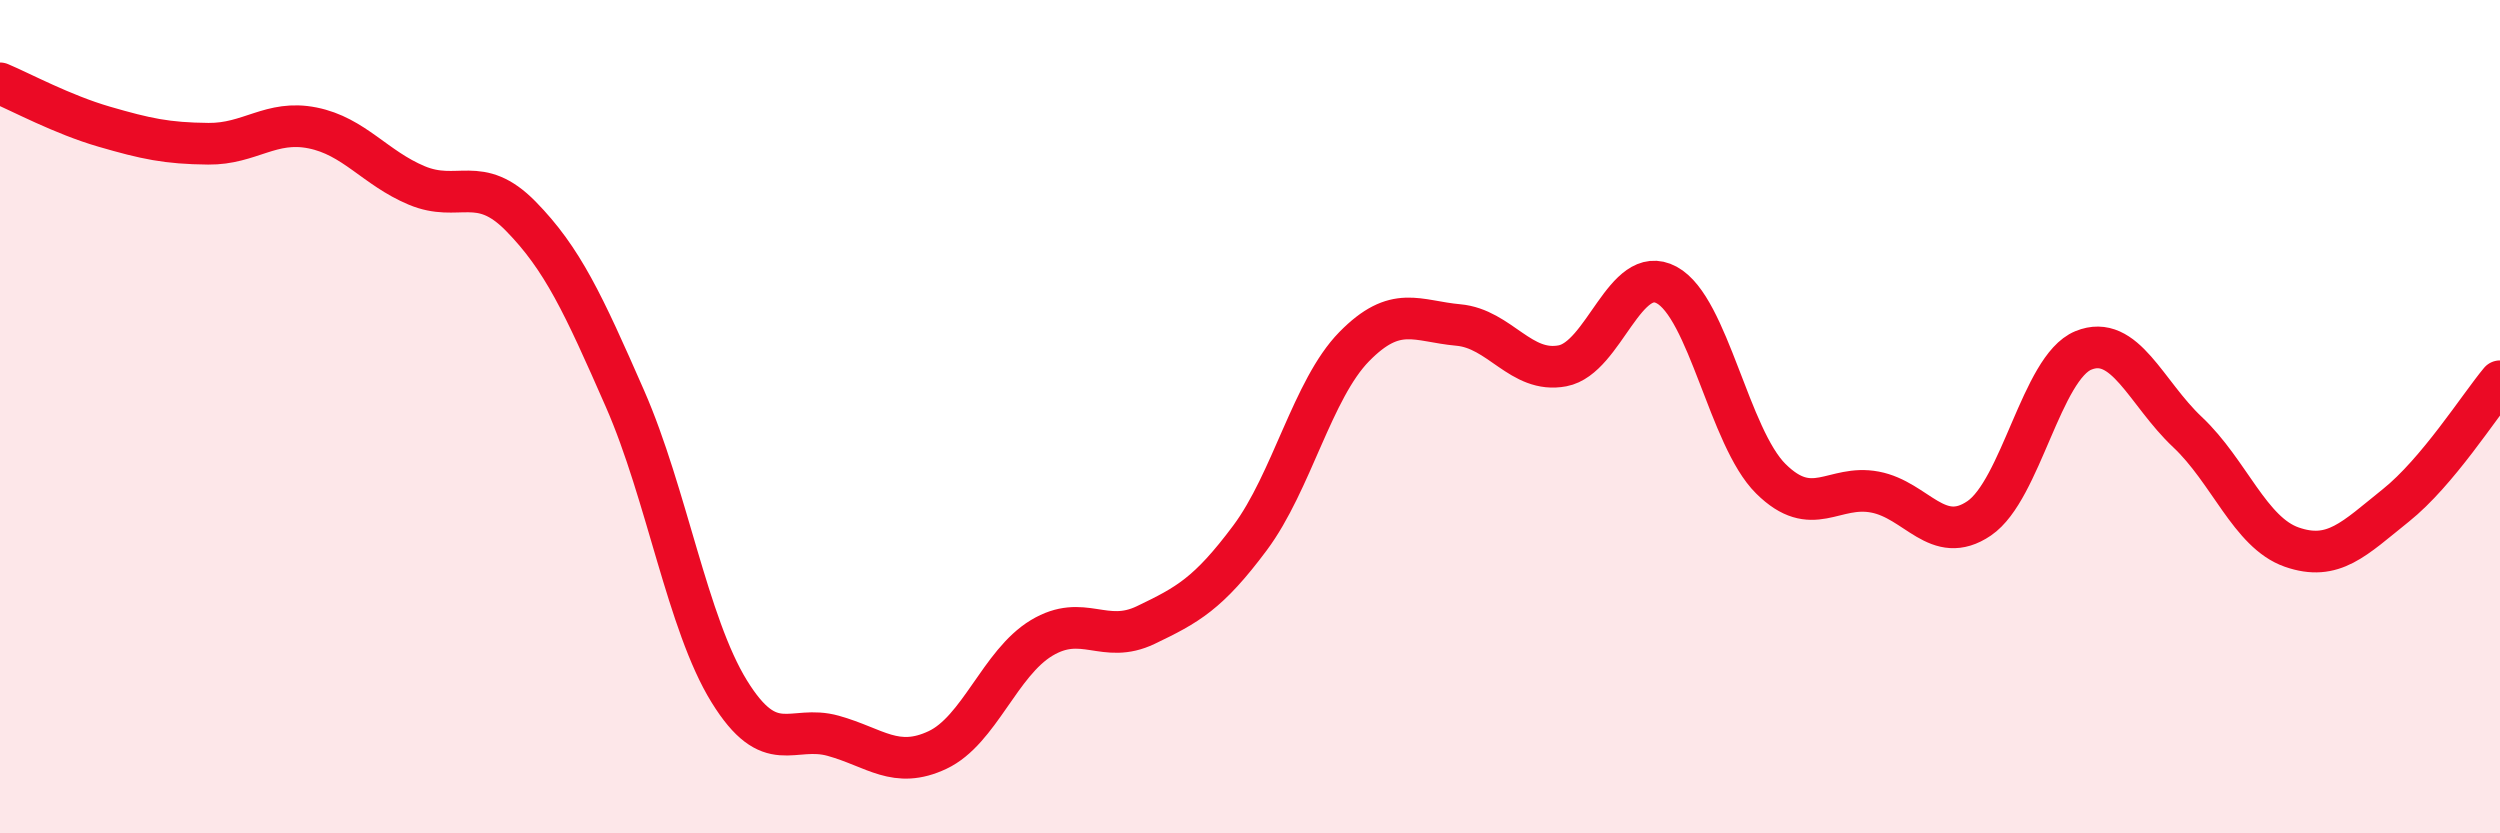 
    <svg width="60" height="20" viewBox="0 0 60 20" xmlns="http://www.w3.org/2000/svg">
      <path
        d="M 0,2 C 0.5,2.21 1.5,2.75 2.5,3.04 C 3.5,3.33 4,3.44 5,3.45 C 6,3.46 6.5,2.87 7.5,3.07 C 8.5,3.27 9,4.03 10,4.45 C 11,4.87 11.5,4.17 12.5,5.19 C 13.5,6.21 14,7.29 15,9.57 C 16,11.85 16.5,14.97 17.5,16.59 C 18.5,18.21 19,17.38 20,17.66 C 21,17.94 21.5,18.47 22.5,18 C 23.5,17.53 24,15.91 25,15.31 C 26,14.71 26.5,15.48 27.5,15 C 28.5,14.52 29,14.25 30,12.91 C 31,11.57 31.5,9.34 32.5,8.32 C 33.5,7.3 34,7.71 35,7.8 C 36,7.89 36.5,8.97 37.5,8.78 C 38.5,8.59 39,6.3 40,6.84 C 41,7.38 41.5,10.5 42.5,11.49 C 43.5,12.48 44,11.62 45,11.81 C 46,12 46.5,13.12 47.5,12.44 C 48.5,11.76 49,8.82 50,8.41 C 51,8 51.5,9.43 52.5,10.37 C 53.5,11.31 54,12.78 55,13.13 C 56,13.48 56.5,12.93 57.5,12.13 C 58.5,11.33 59.5,9.75 60,9.15L60 20L0 20Z"
        fill="#EB0A25"
        opacity="0.1"
        stroke-linecap="round"
        stroke-linejoin="round"
      />
      <path
        d="M 0,2 C 0.5,2.21 1.5,2.75 2.5,3.04 C 3.5,3.33 4,3.44 5,3.45 C 6,3.46 6.5,2.87 7.5,3.07 C 8.5,3.27 9,4.03 10,4.45 C 11,4.87 11.5,4.17 12.5,5.19 C 13.5,6.21 14,7.29 15,9.57 C 16,11.85 16.5,14.97 17.5,16.59 C 18.5,18.21 19,17.38 20,17.66 C 21,17.94 21.5,18.47 22.5,18 C 23.5,17.53 24,15.91 25,15.31 C 26,14.71 26.5,15.48 27.5,15 C 28.5,14.52 29,14.25 30,12.91 C 31,11.57 31.5,9.34 32.5,8.32 C 33.5,7.3 34,7.71 35,7.8 C 36,7.89 36.5,8.97 37.5,8.78 C 38.5,8.59 39,6.3 40,6.84 C 41,7.38 41.5,10.5 42.5,11.49 C 43.5,12.48 44,11.62 45,11.81 C 46,12 46.5,13.12 47.5,12.44 C 48.5,11.76 49,8.82 50,8.41 C 51,8 51.5,9.43 52.5,10.37 C 53.5,11.31 54,12.78 55,13.13 C 56,13.48 56.5,12.93 57.5,12.13 C 58.5,11.33 59.5,9.75 60,9.15"
        stroke="#EB0A25"
        stroke-width="1"
        fill="none"
        stroke-linecap="round"
        stroke-linejoin="round"
      />
    </svg>
  